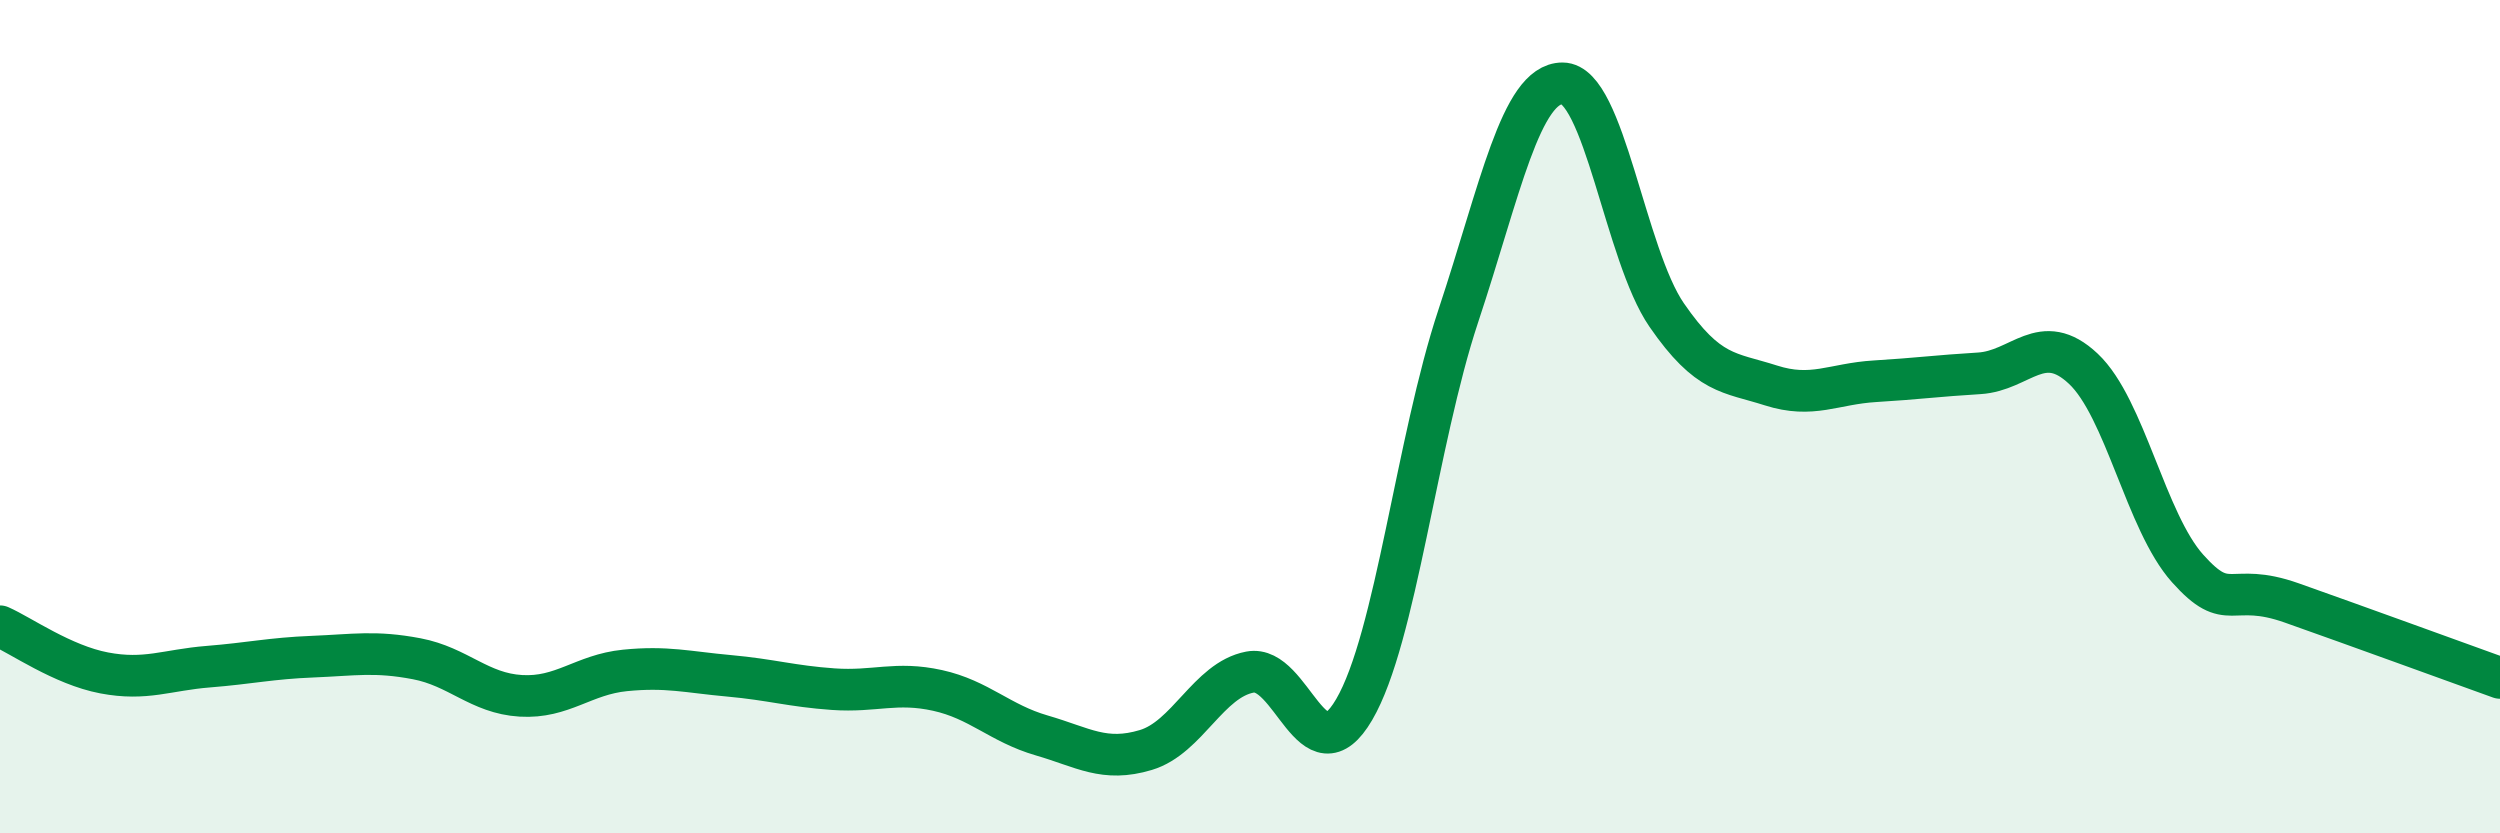 
    <svg width="60" height="20" viewBox="0 0 60 20" xmlns="http://www.w3.org/2000/svg">
      <path
        d="M 0,15.03 C 0.5,15.25 1.5,15.96 2.5,16.15 C 3.5,16.34 4,16.08 5,16 C 6,15.92 6.5,15.8 7.5,15.76 C 8.5,15.72 9,15.62 10,15.81 C 11,16 11.5,16.64 12.5,16.7 C 13.5,16.76 14,16.19 15,16.09 C 16,15.99 16.5,16.13 17.5,16.22 C 18.5,16.31 19,16.47 20,16.54 C 21,16.61 21.5,16.35 22.5,16.57 C 23.5,16.79 24,17.36 25,17.65 C 26,17.94 26.5,18.3 27.5,18 C 28.5,17.7 29,16.32 30,16.13 C 31,15.94 31.5,18.74 32.5,17.03 C 33.5,15.32 34,10.59 35,7.58 C 36,4.57 36.5,2 37.5,2 C 38.5,2 39,6.11 40,7.56 C 41,9.01 41.5,8.93 42.5,9.25 C 43.5,9.57 44,9.21 45,9.15 C 46,9.09 46.5,9.02 47.5,8.96 C 48.5,8.9 49,7.91 50,8.85 C 51,9.79 51.5,12.52 52.5,13.64 C 53.5,14.76 53.5,13.94 55,14.47 C 56.5,15 59,15.91 60,16.27L60 20L0 20Z"
        fill="#008740"
        opacity="0.1"
        stroke-linecap="round"
        stroke-linejoin="round"
      />
      <path
        d="M 0,15.03 C 0.5,15.25 1.5,15.96 2.5,16.15 C 3.5,16.34 4,16.08 5,16 C 6,15.92 6.5,15.8 7.5,15.76 C 8.5,15.72 9,15.62 10,15.81 C 11,16 11.5,16.64 12.5,16.7 C 13.5,16.76 14,16.19 15,16.09 C 16,15.99 16.5,16.13 17.5,16.22 C 18.5,16.31 19,16.47 20,16.54 C 21,16.61 21.5,16.35 22.5,16.57 C 23.5,16.79 24,17.36 25,17.65 C 26,17.94 26.5,18.3 27.5,18 C 28.5,17.7 29,16.32 30,16.13 C 31,15.94 31.5,18.74 32.5,17.03 C 33.5,15.32 34,10.59 35,7.58 C 36,4.57 36.5,2 37.5,2 C 38.5,2 39,6.11 40,7.56 C 41,9.01 41.5,8.93 42.5,9.25 C 43.5,9.57 44,9.21 45,9.15 C 46,9.09 46.5,9.02 47.5,8.96 C 48.5,8.9 49,7.91 50,8.85 C 51,9.79 51.5,12.52 52.5,13.64 C 53.5,14.76 53.5,13.94 55,14.47 C 56.5,15 59,15.91 60,16.27"
        stroke="#008740"
        stroke-width="1"
        fill="none"
        stroke-linecap="round"
        stroke-linejoin="round"
      />
    </svg>
  